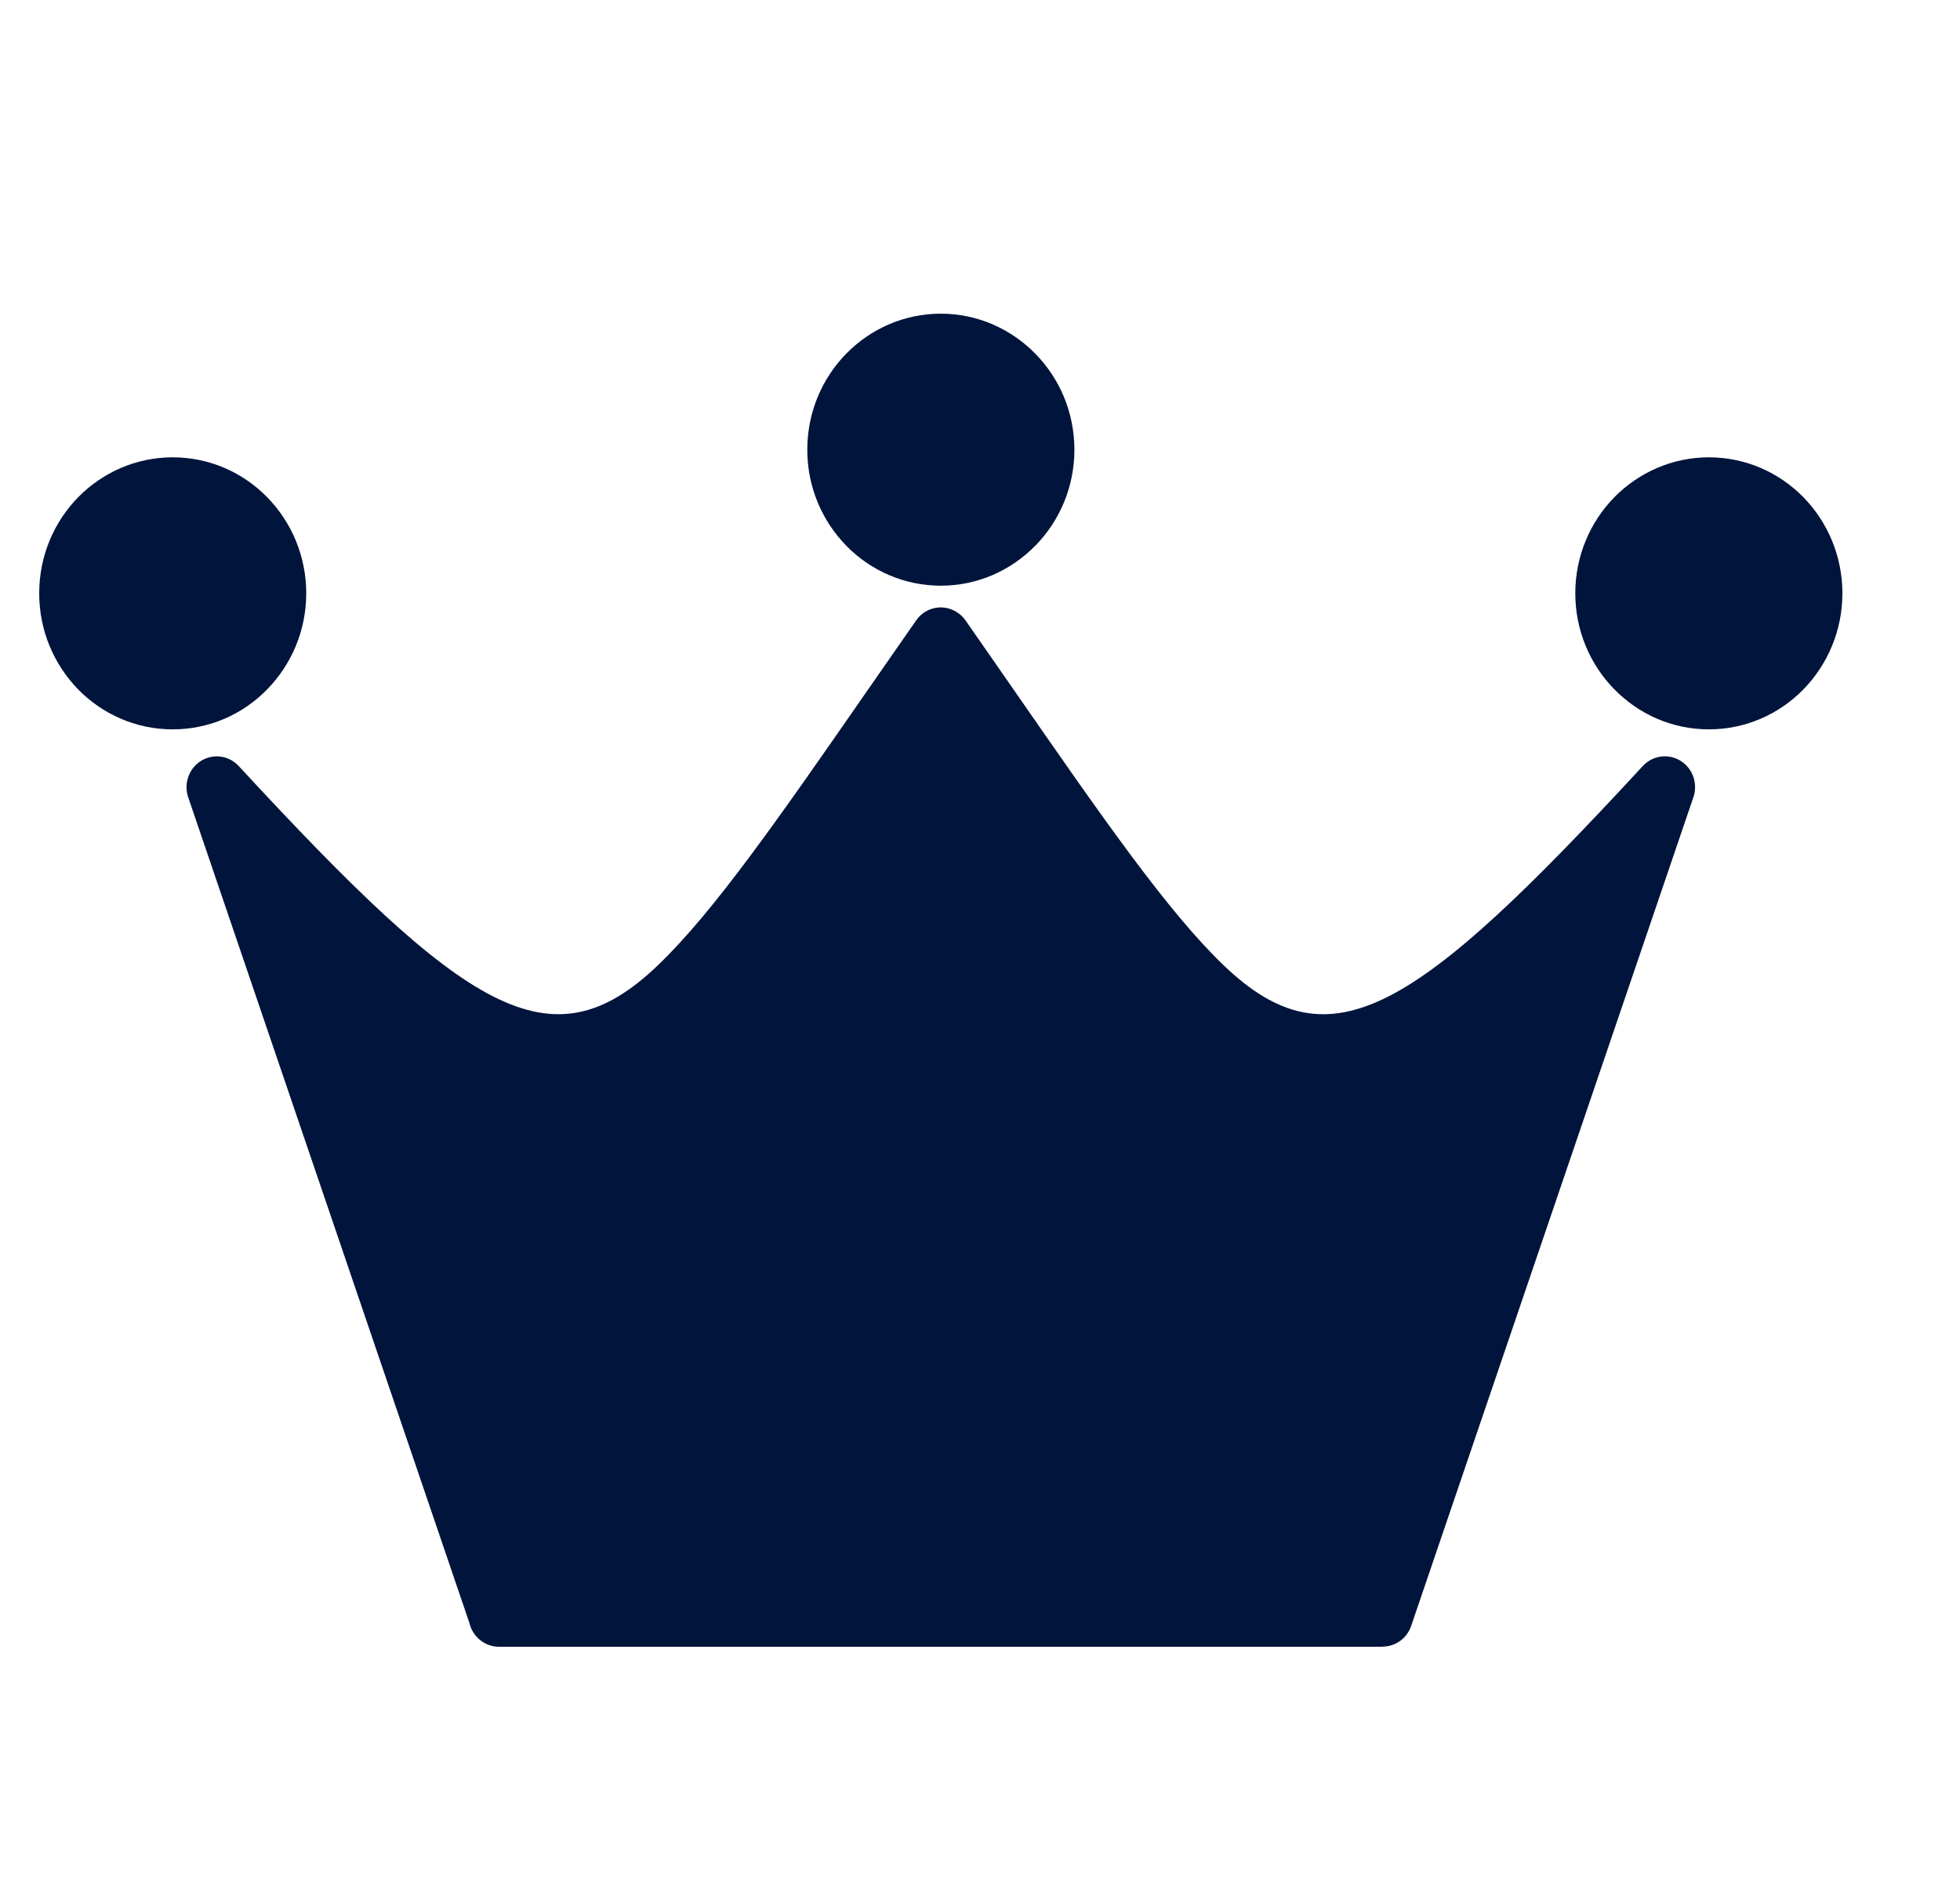 <svg width="25" height="24" viewBox="0 0 25 24" fill="none" xmlns="http://www.w3.org/2000/svg">
<g clip-path="url(#clip0_7649_1003)">
<path fill-rule="evenodd" clip-rule="evenodd" d="M21.591 10.191L18 20.733C17.945 20.896 17.796 20.998 17.636 20.998V21H6.364C6.182 21 6.029 20.871 5.988 20.699L2.4 10.166C2.331 9.961 2.438 9.738 2.639 9.667C2.787 9.615 2.945 9.66 3.045 9.769C5.934 12.894 7.018 13.626 8.39 12.311C9.108 11.624 9.938 10.428 11.087 8.772L11.686 7.911C11.809 7.734 12.05 7.693 12.223 7.819C12.262 7.846 12.294 7.88 12.319 7.917L12.915 8.774C14.064 10.43 14.893 11.625 15.61 12.312C16.982 13.626 18.066 12.894 20.954 9.769C21.1 9.61 21.345 9.603 21.5 9.752C21.62 9.867 21.651 10.043 21.591 10.191ZM2.203 5.832C2.673 5.832 3.1 6.026 3.407 6.34C3.715 6.654 3.906 7.088 3.906 7.566C3.906 8.045 3.715 8.477 3.407 8.792C3.1 9.107 2.673 9.301 2.203 9.301C1.733 9.301 1.307 9.107 0.998 8.793C0.69 8.477 0.5 8.044 0.5 7.566C0.5 7.088 0.69 6.654 0.998 6.34C1.307 6.026 1.733 5.832 2.203 5.832ZM21.797 5.832C22.267 5.832 22.693 6.026 23.002 6.34C23.309 6.654 23.5 7.088 23.5 7.566C23.5 8.045 23.309 8.477 23.002 8.792C22.693 9.107 22.267 9.301 21.797 9.301C21.327 9.301 20.902 9.107 20.594 8.793L20.592 8.792C20.284 8.477 20.093 8.044 20.093 7.566C20.093 7.089 20.284 6.654 20.592 6.34C20.902 6.026 21.328 5.832 21.797 5.832ZM12 4C12.469 4 12.895 4.195 13.203 4.508C13.513 4.822 13.704 5.256 13.704 5.735C13.704 6.213 13.513 6.646 13.205 6.96L13.203 6.961C12.895 7.275 12.469 7.469 12 7.469C11.531 7.469 11.104 7.275 10.796 6.961C10.487 6.646 10.297 6.212 10.297 5.735C10.297 5.257 10.487 4.822 10.796 4.508C11.104 4.195 11.53 4 12 4Z" fill="#01143B"/>
</g>
<defs>
<clipPath id="clip0_7649_1003">
<rect width="24" height="24" fill="white" transform="translate(0.5)"/>
</clipPath>
</defs>
</svg>
